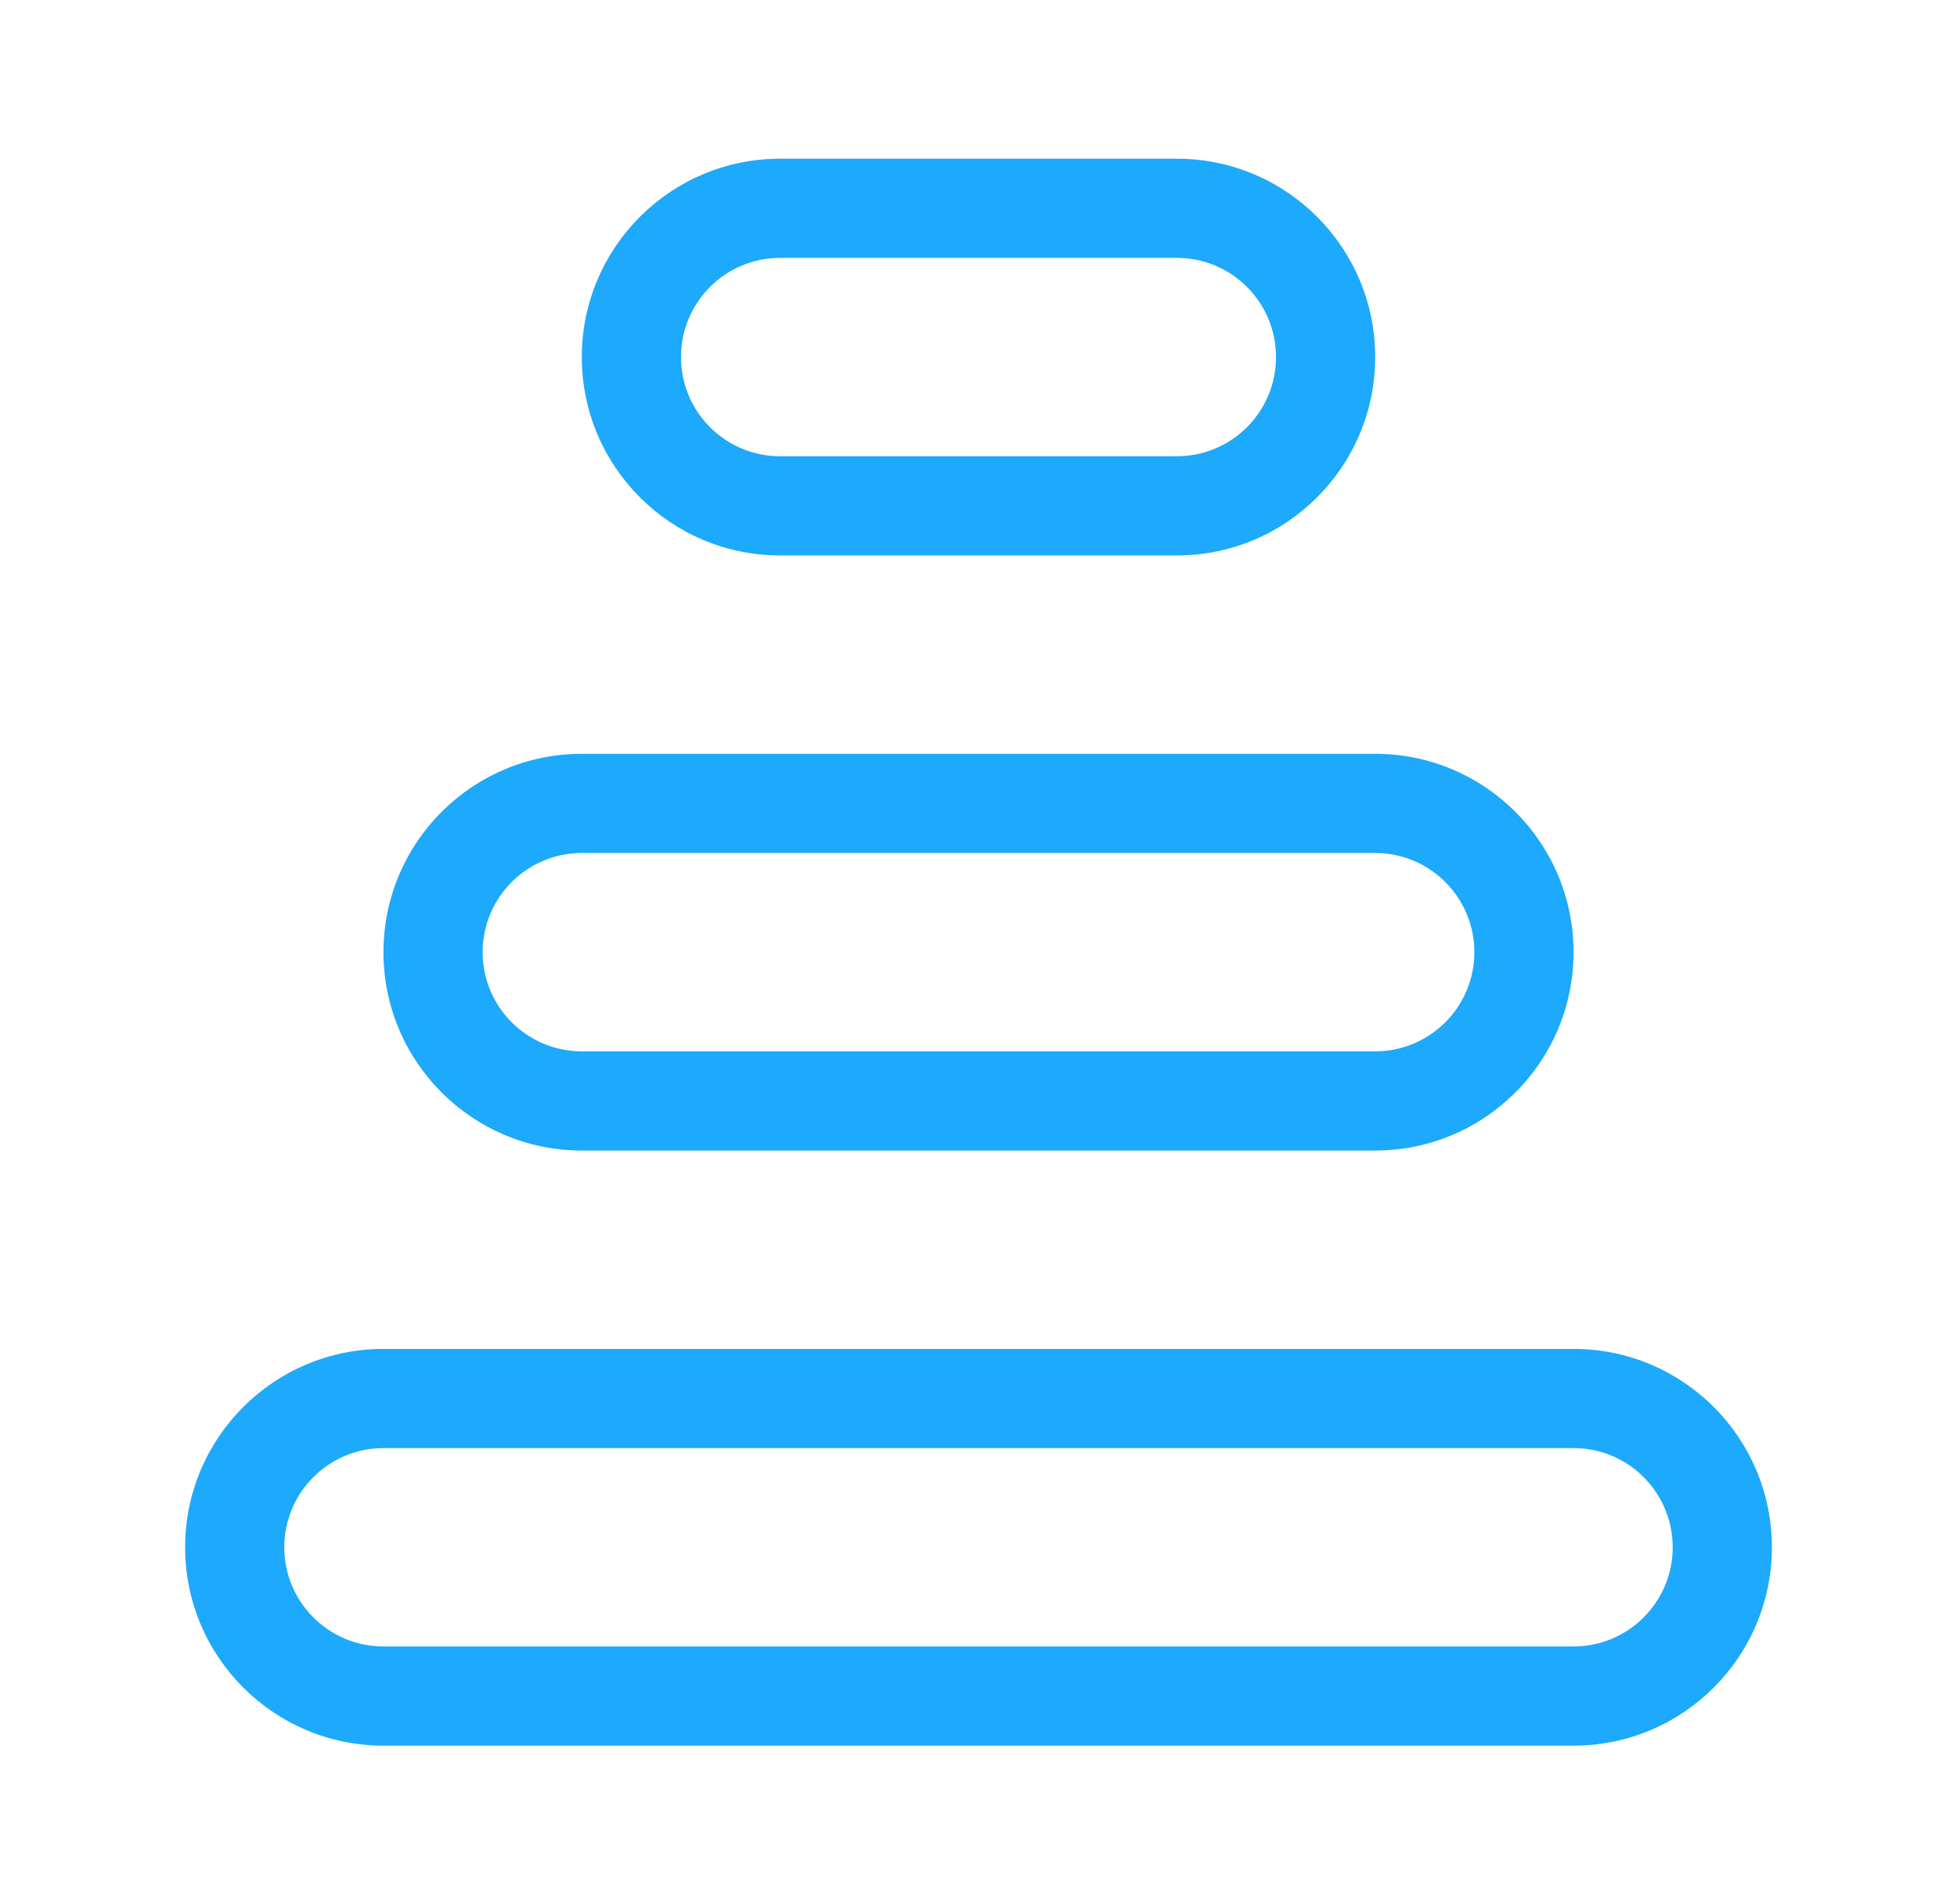 <?xml version="1.0" encoding="UTF-8"?> <svg xmlns="http://www.w3.org/2000/svg" width="37" height="36" viewBox="0 0 37 36" fill="none"><path d="M3.5 29.25C3.5 31.321 5.179 33 7.25 33H29.75C31.821 33 33.5 31.321 33.5 29.25C33.5 27.179 31.821 25.5 29.75 25.5H7.25C5.179 25.5 3.5 27.179 3.5 29.25ZM7.25 31.125C6.214 31.125 5.375 30.285 5.375 29.25C5.375 28.215 6.214 27.375 7.25 27.375H29.75C30.785 27.375 31.625 28.215 31.625 29.25C31.625 30.285 30.785 31.125 29.75 31.125H7.25ZM7.25 18C7.25 20.071 8.929 21.75 11 21.75H26C28.071 21.75 29.75 20.071 29.75 18C29.75 15.929 28.071 14.25 26 14.25H11C8.929 14.25 7.25 15.929 7.25 18ZM11 19.875C9.964 19.875 9.125 19.035 9.125 18C9.125 16.965 9.964 16.125 11 16.125H26C27.035 16.125 27.875 16.965 27.875 18C27.875 19.035 27.035 19.875 26 19.875H11ZM14.75 10.5C12.679 10.5 11 8.821 11 6.75C11 4.679 12.679 3 14.75 3H22.25C24.321 3 26 4.679 26 6.75C26 8.821 24.321 10.5 22.25 10.5H14.75ZM12.875 6.75C12.875 7.786 13.714 8.625 14.75 8.625H22.25C23.285 8.625 24.125 7.786 24.125 6.75C24.125 5.714 23.285 4.875 22.25 4.875H14.75C13.714 4.875 12.875 5.714 12.875 6.75Z" fill="#1DA9FC"></path></svg> 